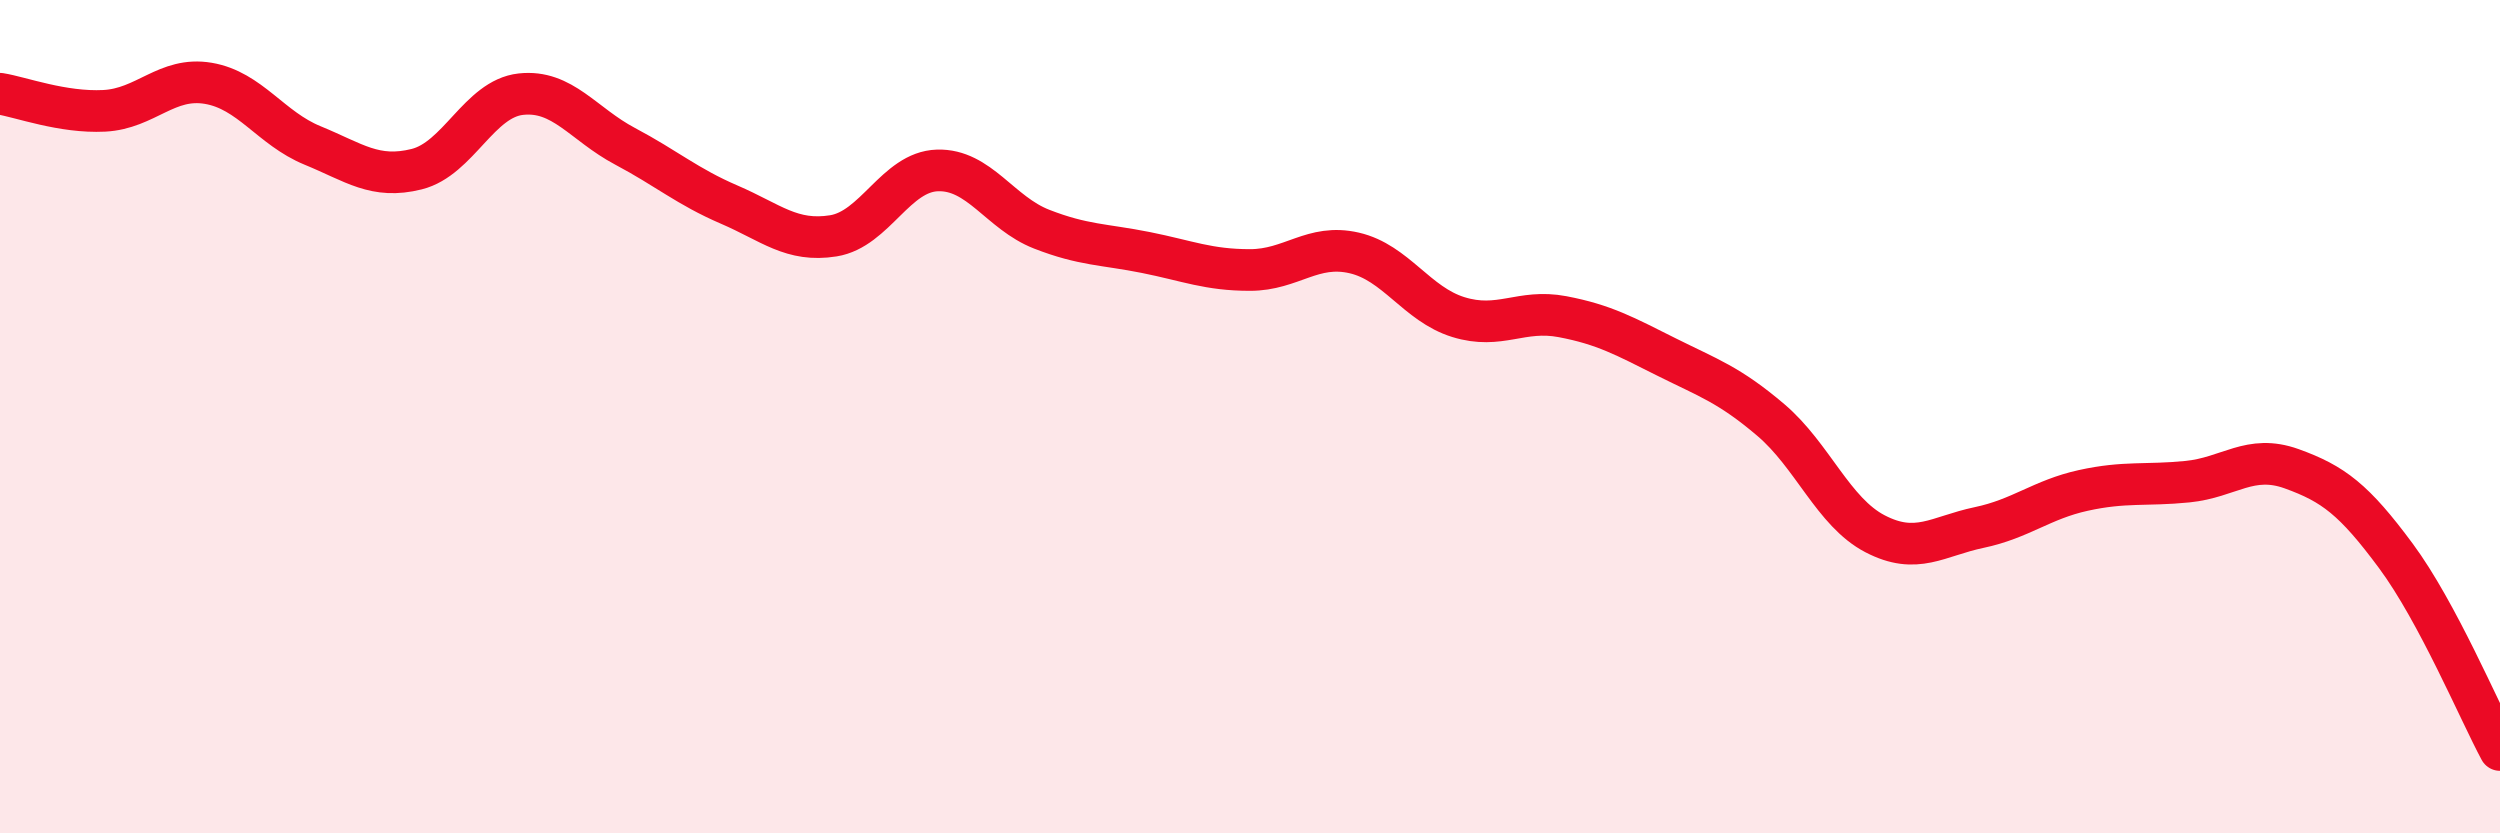
    <svg width="60" height="20" viewBox="0 0 60 20" xmlns="http://www.w3.org/2000/svg">
      <path
        d="M 0,2.25 C 0.5,2.33 1.5,2.71 2.5,2.66 C 3.5,2.61 4,1.83 5,2 C 6,2.17 6.5,3.08 7.5,3.49 C 8.5,3.9 9,4.31 10,4.06 C 11,3.81 11.5,2.37 12.5,2.26 C 13.5,2.15 14,2.98 15,3.51 C 16,4.04 16.5,4.48 17.5,4.91 C 18.5,5.34 19,5.82 20,5.66 C 21,5.5 21.5,4.12 22.5,4.09 C 23.5,4.06 24,5.11 25,5.5 C 26,5.89 26.5,5.86 27.5,6.06 C 28.5,6.26 29,6.48 30,6.48 C 31,6.48 31.5,5.84 32.5,6.07 C 33.5,6.3 34,7.3 35,7.61 C 36,7.92 36.5,7.41 37.5,7.6 C 38.5,7.79 39,8.07 40,8.57 C 41,9.07 41.5,9.23 42.5,10.08 C 43.5,10.93 44,12.29 45,12.81 C 46,13.33 46.5,12.87 47.5,12.66 C 48.5,12.45 49,11.99 50,11.77 C 51,11.55 51.5,11.66 52.5,11.56 C 53.5,11.46 54,10.89 55,11.25 C 56,11.61 56.5,11.99 57.5,13.34 C 58.5,14.69 59.5,17.07 60,18L60 20L0 20Z"
        fill="#EB0A25"
        opacity="0.1"
        stroke-linecap="round"
        stroke-linejoin="round"
      />
      <path
        d="M 0,2.25 C 0.5,2.33 1.5,2.71 2.5,2.66 C 3.5,2.61 4,1.83 5,2 C 6,2.17 6.5,3.08 7.5,3.49 C 8.5,3.9 9,4.31 10,4.06 C 11,3.81 11.5,2.37 12.5,2.26 C 13.5,2.15 14,2.98 15,3.51 C 16,4.04 16.5,4.48 17.5,4.91 C 18.5,5.34 19,5.82 20,5.66 C 21,5.5 21.5,4.12 22.5,4.09 C 23.5,4.06 24,5.11 25,5.5 C 26,5.89 26.5,5.86 27.5,6.06 C 28.5,6.26 29,6.48 30,6.48 C 31,6.48 31.5,5.84 32.5,6.07 C 33.5,6.3 34,7.3 35,7.61 C 36,7.92 36.5,7.41 37.5,7.6 C 38.5,7.79 39,8.07 40,8.57 C 41,9.07 41.5,9.23 42.5,10.08 C 43.5,10.93 44,12.29 45,12.81 C 46,13.33 46.5,12.87 47.5,12.66 C 48.5,12.45 49,11.99 50,11.77 C 51,11.55 51.5,11.66 52.5,11.56 C 53.5,11.46 54,10.89 55,11.25 C 56,11.61 56.5,11.99 57.5,13.34 C 58.5,14.69 59.5,17.07 60,18"
        stroke="#EB0A25"
        stroke-width="1"
        fill="none"
        stroke-linecap="round"
        stroke-linejoin="round"
      />
    </svg>
  